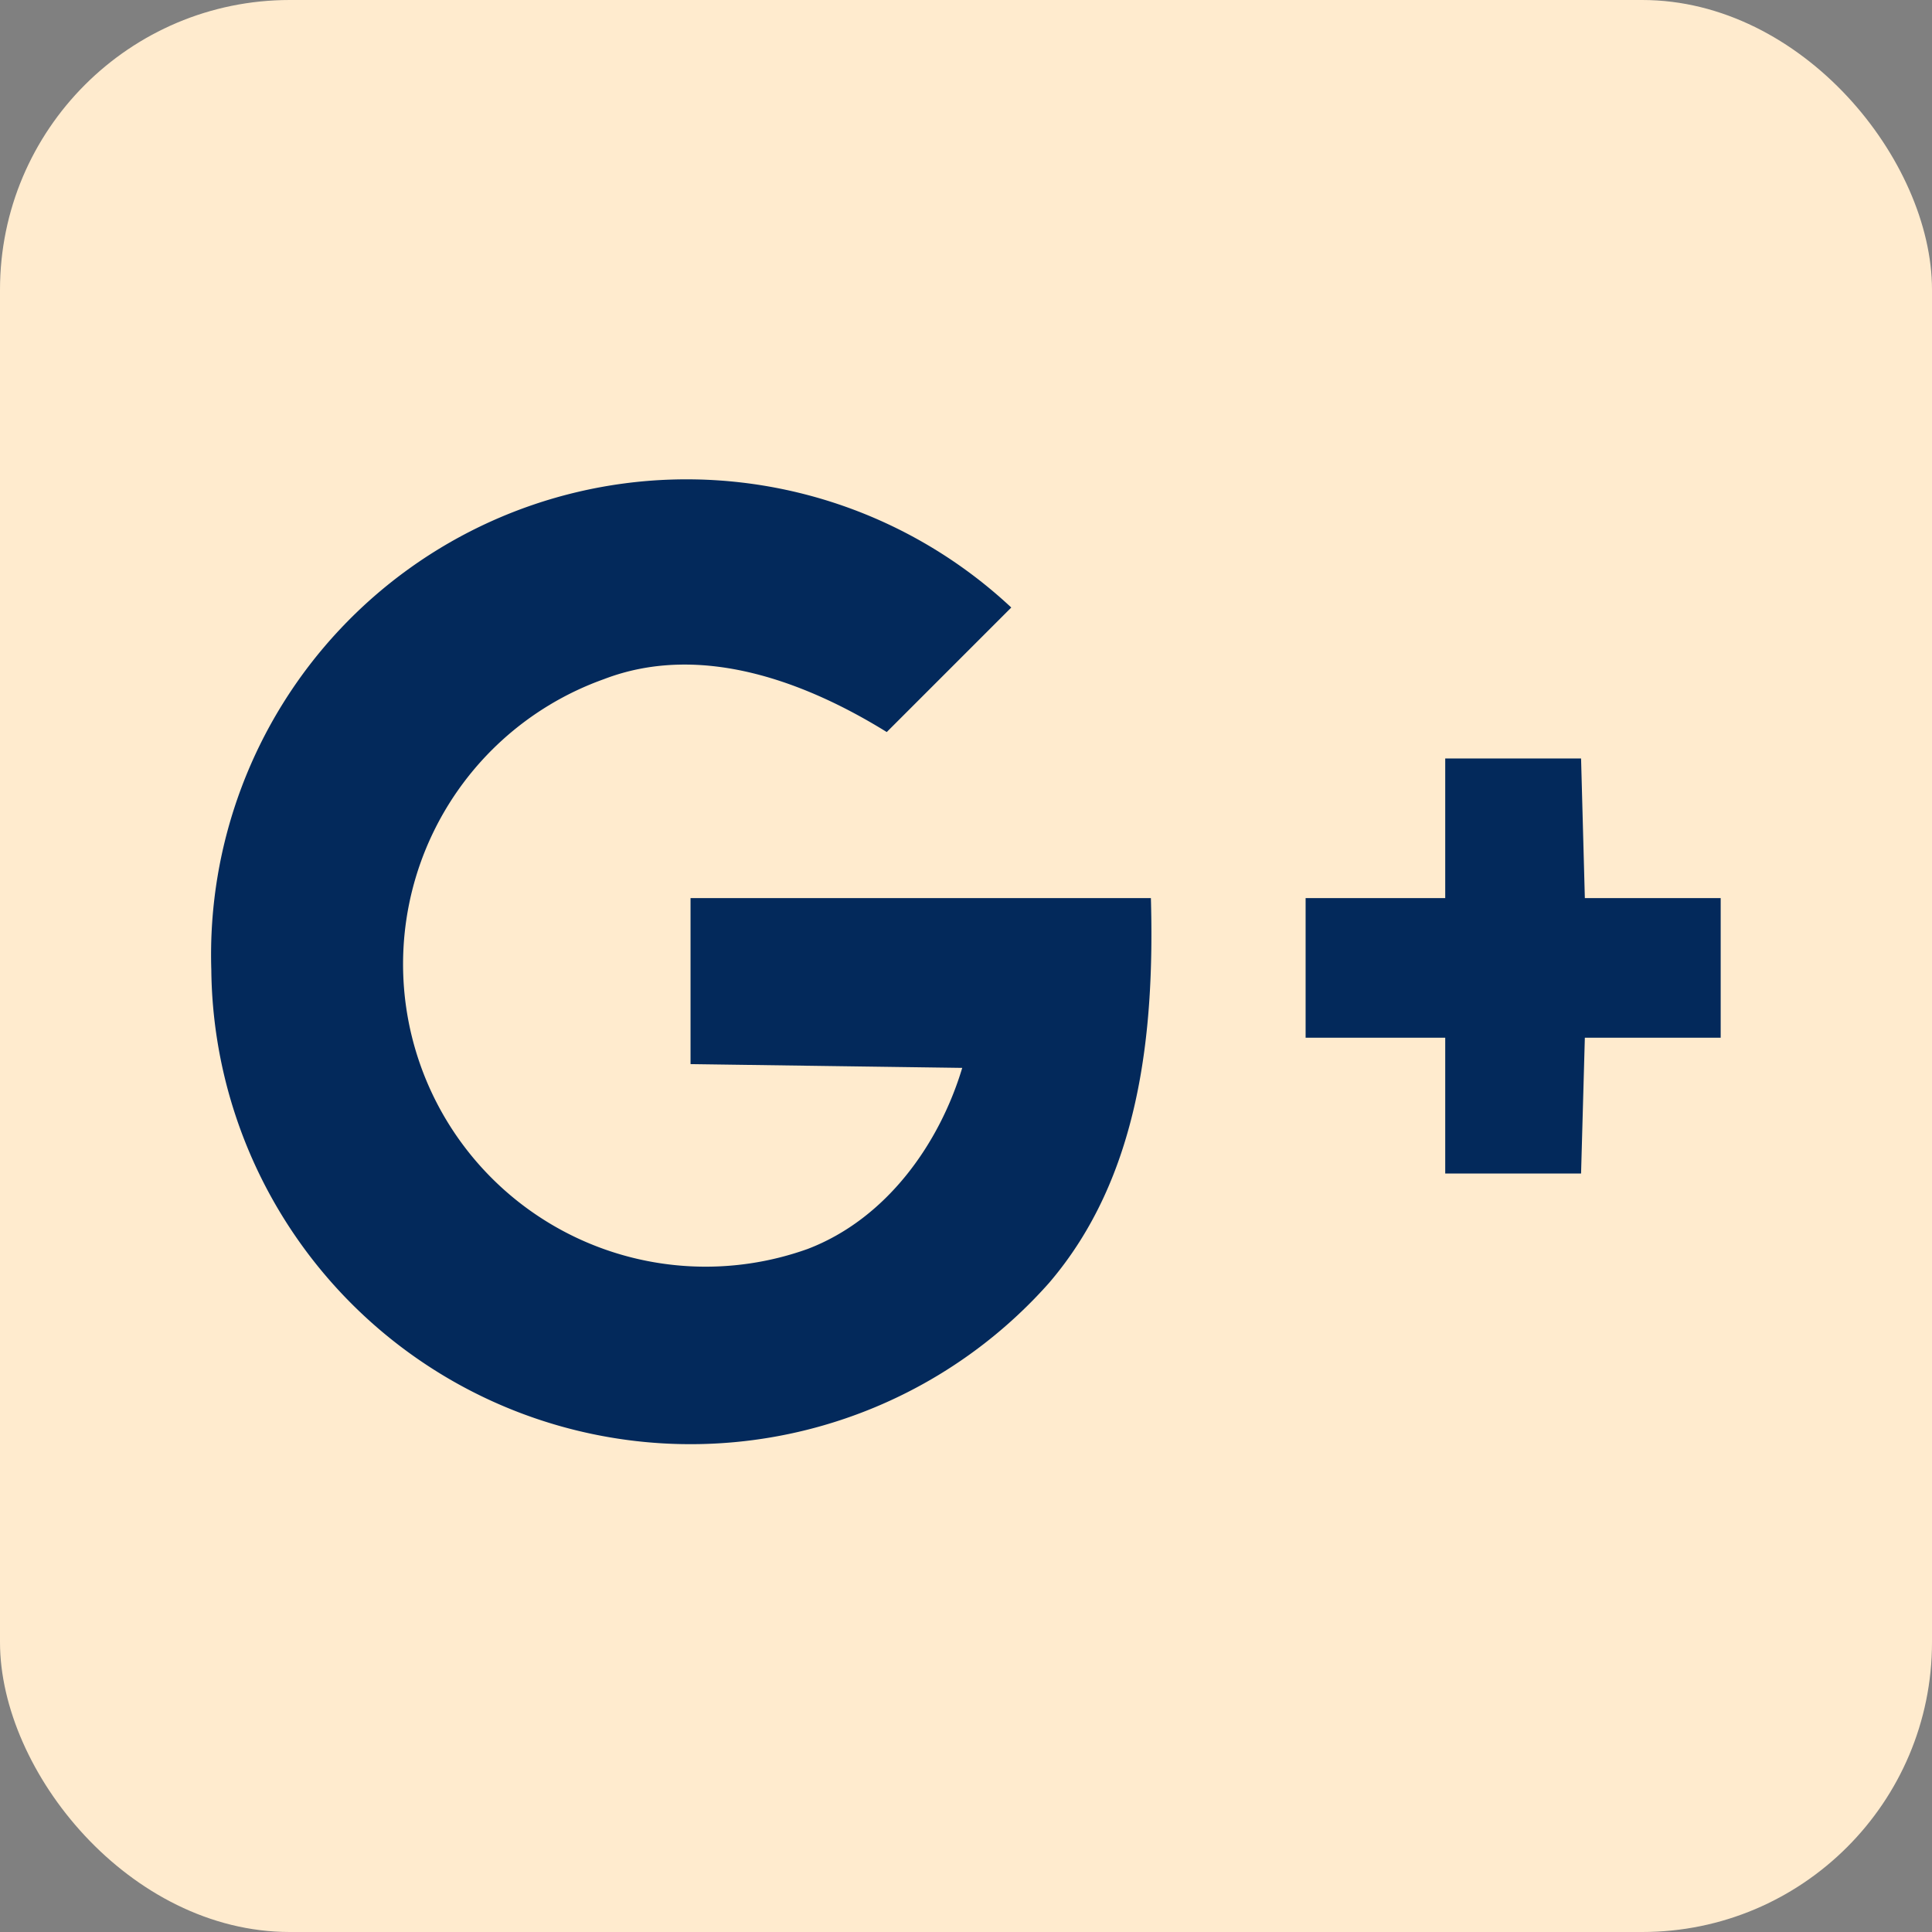 <?xml version="1.0" encoding="UTF-8" standalone="no"?><svg xmlns="http://www.w3.org/2000/svg" xmlns:xlink="http://www.w3.org/1999/xlink" fill="#000000" height="512" preserveAspectRatio="xMidYMid meet" version="1" viewBox="0.0 0.0 512.0 512.0" width="512" zoomAndPan="magnify">
 <rect x="0.0" y="0.0" width="512.0" height="512.0" fill="#808080" stroke="none"/>
 <g id="change1_1"><rect fill="#ffebce" height="512" rx="15%" width="512"/></g>
 <g id="change2_1"><path d="m56 257a126 126 0 0 1 212 -96l-33 33c-21-13-49-24-75-14a80 80 0 1 0 54 151c21-8 35-28 41-48l-72-1v-44h122c1 36-3 74-27 102a127 127 0 0 1 -222 -83zm327-56h36l1 37h36v37h-36l-1 36h-36v-36h-37v-37h37z" fill="#03295b"/></g>
</svg>